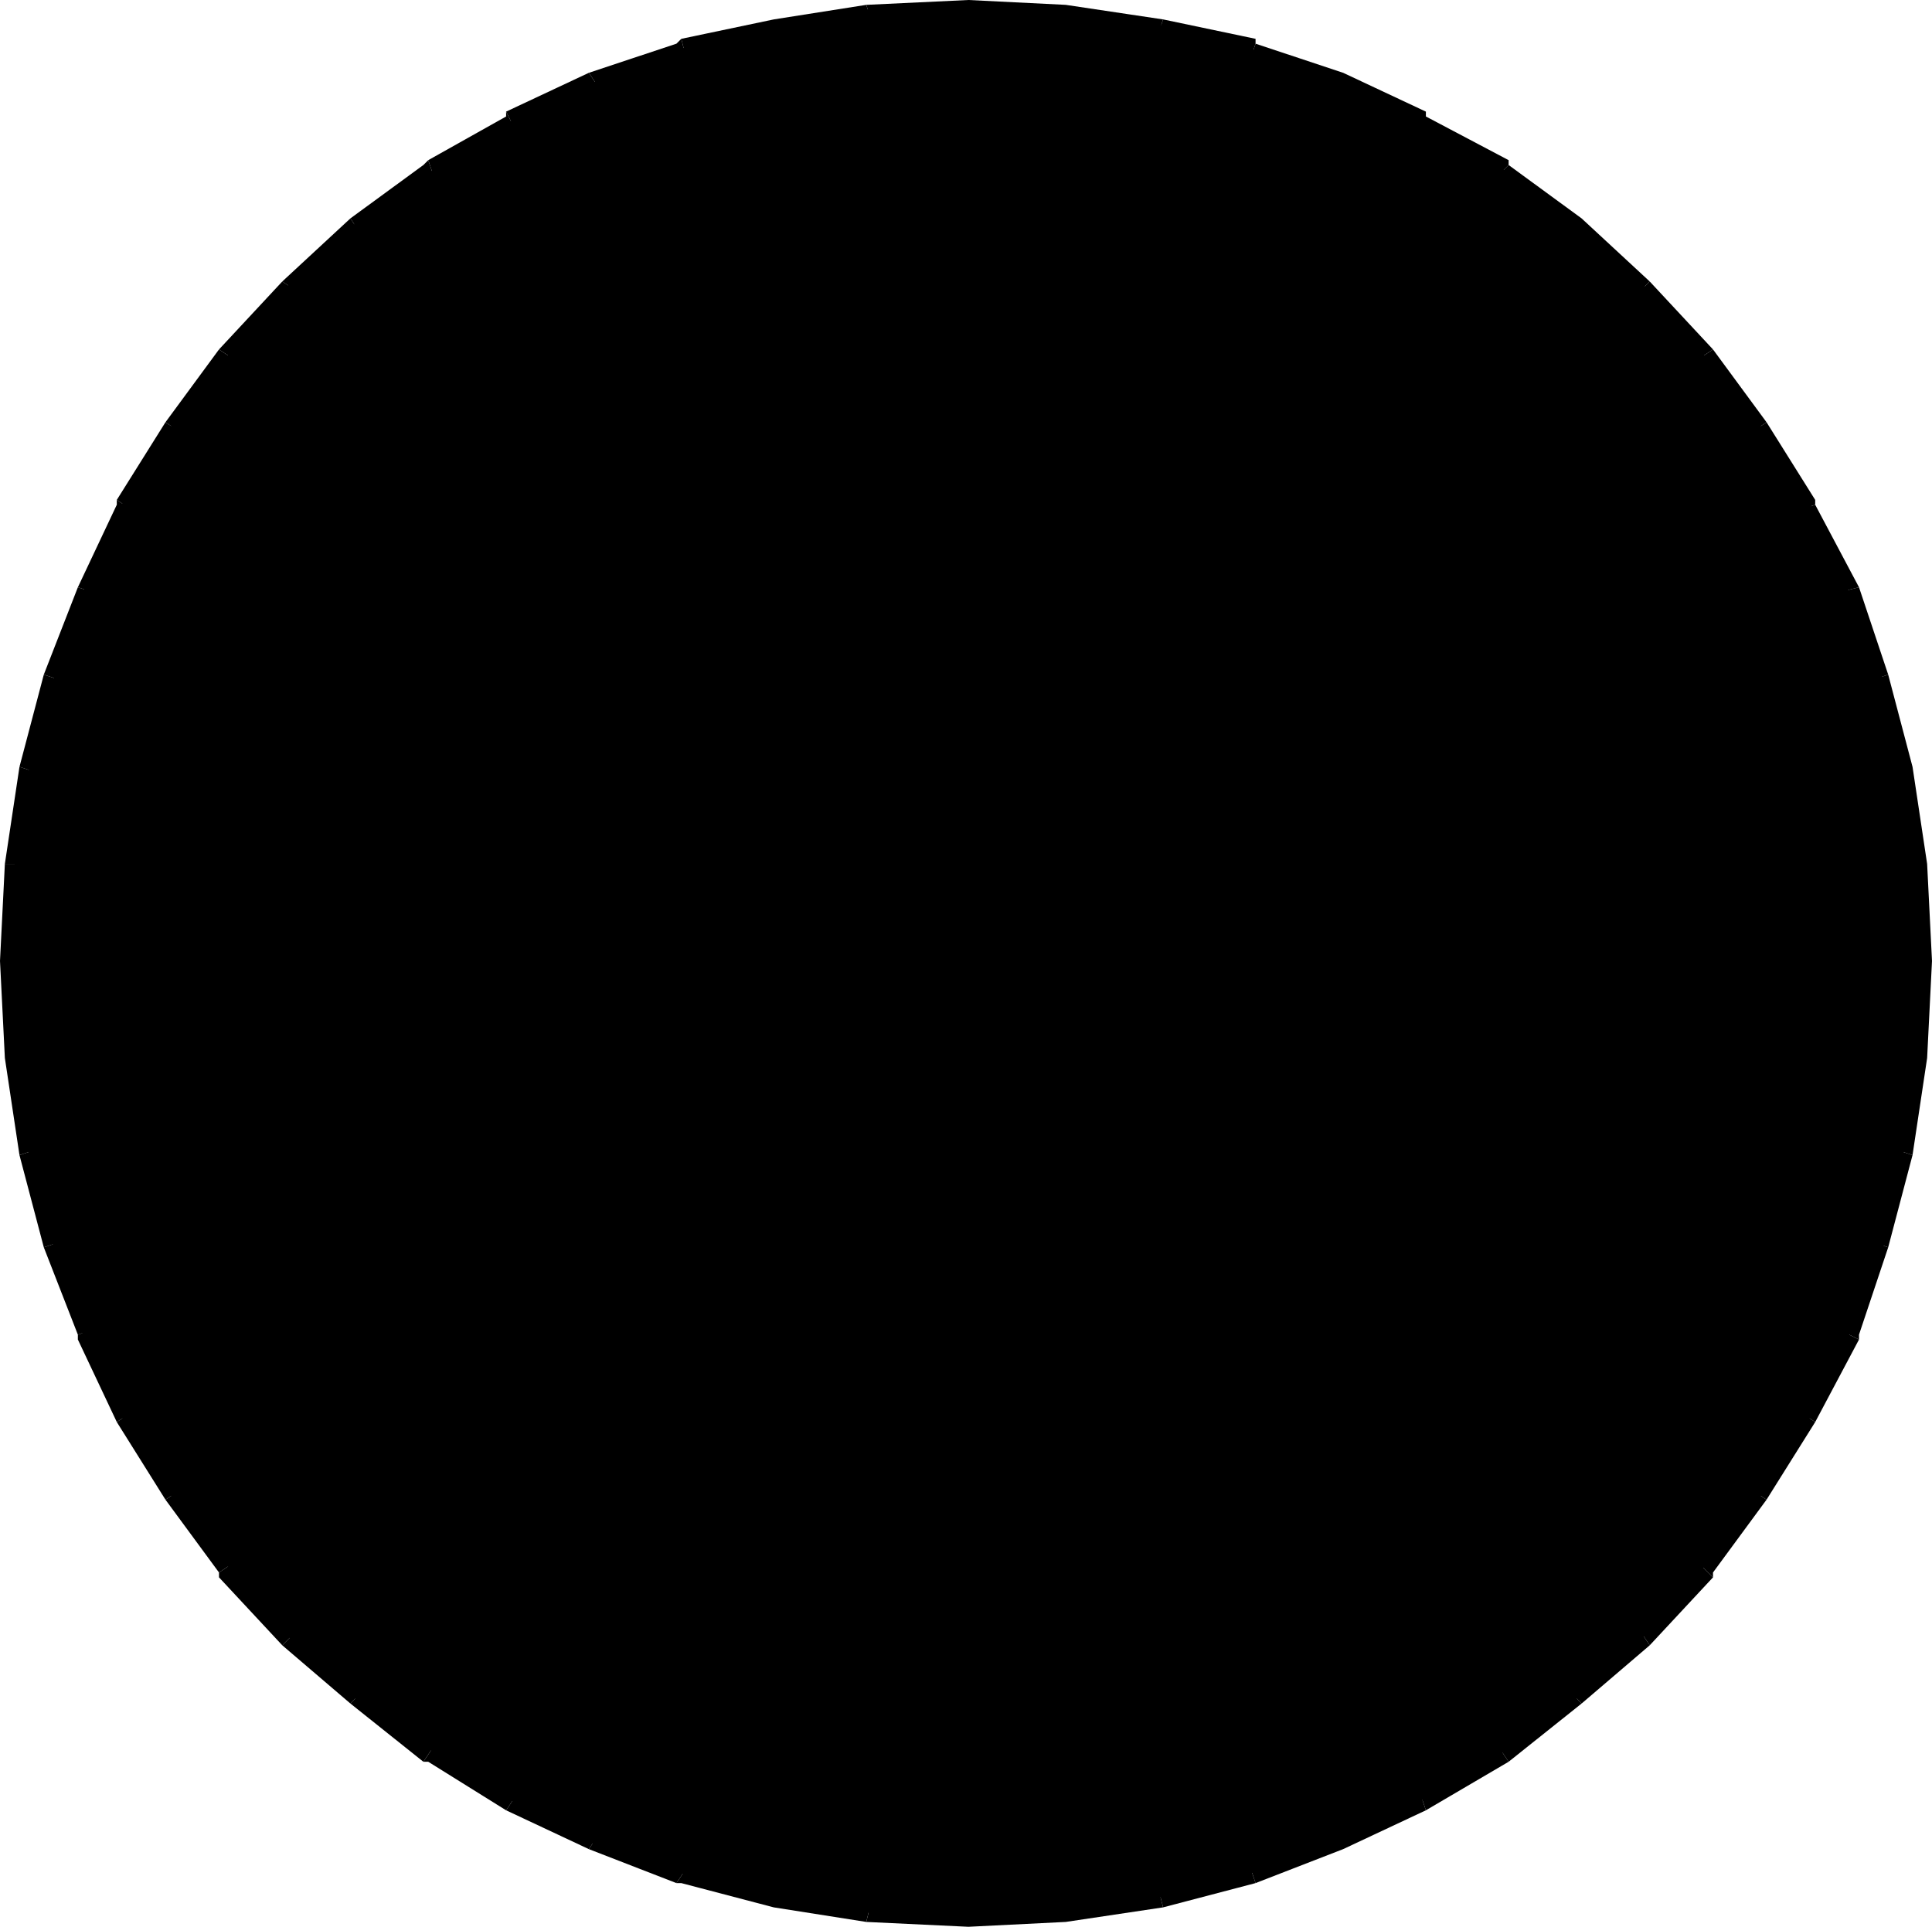 <svg xmlns="http://www.w3.org/2000/svg" fill-rule="evenodd" height="38.112" preserveAspectRatio="none" stroke-linecap="round" viewBox="0 0 397 397" width="38.208"><style>.brush1{fill:#000}.pen2{stroke:none}</style><path class="pen2 brush1" d="m2 198 1-20 3-20 5-18 6-18 8-18 10-16 12-15 12-14 14-13 16-11 16-10 17-8 18-7 19-5 19-3 21-1 20 1 19 3 19 5 18 7 17 8 17 10 15 11 14 13 12 14 12 15 10 16 8 18 7 18 4 18 3 20 1 20-1 20-3 20-4 19-7 18-8 17-10 16-12 15-12 14-14 13-15 11-17 10-17 9-18 6-19 5-19 3-20 1-21-1-19-3-19-5-18-6-17-9-16-10-16-11-14-13-12-14-12-15-10-16-8-17-6-18-5-19-3-20-1-20z"/><path class="pen2 brush1" d="M4 178H1l3-20 3 1z"/><path class="pen2 brush1" d="m7 159-3-1 5-19 3 1z"/><path class="pen2 brush1" d="m12 140-3-1 7-18 3 1z"/><path class="pen2 brush1" d="m19 122-3-1 8-17v-1l3 2z"/><path class="pen2 brush1" d="m27 105-3-2 10-16 3 2z"/><path class="pen2 brush1" d="m37 89-3-2 11-15 3 2z"/><path class="pen2 brush1" d="m48 74-3-2 13-14 3 2z"/><path class="pen2 brush1" d="m61 60-3-2 14-13 2 3z"/><path class="pen2 brush1" d="m74 48-2-3 15-11 1-1 1 3z"/><path class="pen2 brush1" d="m89 36-1-3 16-9v-1l2 4z"/><path class="pen2 brush1" d="m106 27-2-4 17-8 2 3z"/><path class="pen2 brush1" d="m123 18-2-3 18-6 1-1 1 4z"/><path class="pen2 brush1" d="m141 12-1-4 19-4v3zm18-5V4l19-3 1 3z"/><path class="pen2 brush1" d="m179 4-1-3 21-1v3zm20-1V0l20 1v3zm20 1V1l20 3-1 3z"/><path class="pen2 brush1" d="m238 7 1-3 19 4v1l-1 3z"/><path class="pen2 brush1" d="m257 12 1-3 18 6-1 3zm18 6 1-3 17 8v1l-1 3zm17 9 1-3 17 9v1l-2 2z"/><path class="pen2 brush1" d="m308 36 2-2 15 11-2 3zm15 12 2-3 14 13-2 2z"/><path class="pen2 brush1" d="m337 60 2-2 13 14-3 2z"/><path class="pen2 brush1" d="m349 74 3-2 11 15-3 2z"/><path class="pen2 brush1" d="m360 89 3-2 10 16v1l-3 1z"/><path class="pen2 brush1" d="m370 105 3-1 9 17-4 1z"/><path class="pen2 brush1" d="m378 122 4-1 6 18-3 1z"/><path class="pen2 brush1" d="m385 140 3-1 5 19-3 1zm5 19 3-1 3 20h-3zm3 19h3l1 20h-3zm1 20h3l-1 20h-3zm-1 20h3l-3 20-3-1z"/><path class="pen2 brush1" d="m390 237 3 1-5 19-3-1z"/><path class="pen2 brush1" d="m385 256 3 1-6 18v1l-4-2z"/><path class="pen2 brush1" d="m378 274 4 2-9 17-3-2z"/><path class="pen2 brush1" d="m370 291 3 2-10 16-3-2z"/><path class="pen2 brush1" d="m360 307 3 2-11 15v1l-3-3z"/><path class="pen2 brush1" d="m349 322 3 3-13 14-2-3z"/><path class="pen2 brush1" d="m337 336 2 3-14 12-2-2z"/><path class="pen2 brush1" d="m323 349 2 2-15 12-2-3z"/><path class="pen2 brush1" d="m308 360 2 3-17 10-1-3z"/><path class="pen2 brush1" d="m292 370 1 3-17 8-1-3zm-17 8 1 3-18 7-1-3z"/><path class="pen2 brush1" d="m257 385 1 3-19 5-1-4z"/><path class="pen2 brush1" d="m238 389 1 4-20 3v-4zm-19 3v4l-20 1v-4zm-20 1v4l-21-1 1-4z"/><path class="pen2 brush1" d="m179 392-1 4-19-3v-4zm-20-3v4l-19-5h-1l2-3z"/><path class="pen2 brush1" d="m141 385-2 3-18-7 2-3z"/><path class="pen2 brush1" d="m123 378-2 3-17-8 2-3z"/><path class="pen2 brush1" d="m106 370-2 3-16-10h-1l2-3z"/><path class="pen2 brush1" d="m89 360-2 3-15-12 2-2z"/><path class="pen2 brush1" d="m74 349-2 2-14-12 3-3z"/><path class="pen2 brush1" d="m61 336-3 3-13-14v-1l3-2z"/><path class="pen2 brush1" d="m48 322-3 2-11-15 3-2z"/><path class="pen2 brush1" d="m37 307-3 2-10-16 3-2z"/><path class="pen2 brush1" d="m27 291-3 2-8-17v-1l3-1z"/><path class="pen2 brush1" d="m19 274-3 1-7-18 3-1z"/><path class="pen2 brush1" d="m12 256-3 1-5-19 3-1z"/><path class="pen2 brush1" d="m7 237-3 1-3-20h3zm-3-19H1l-1-20h3zm-1-20H0l1-20h3z"/></svg>
